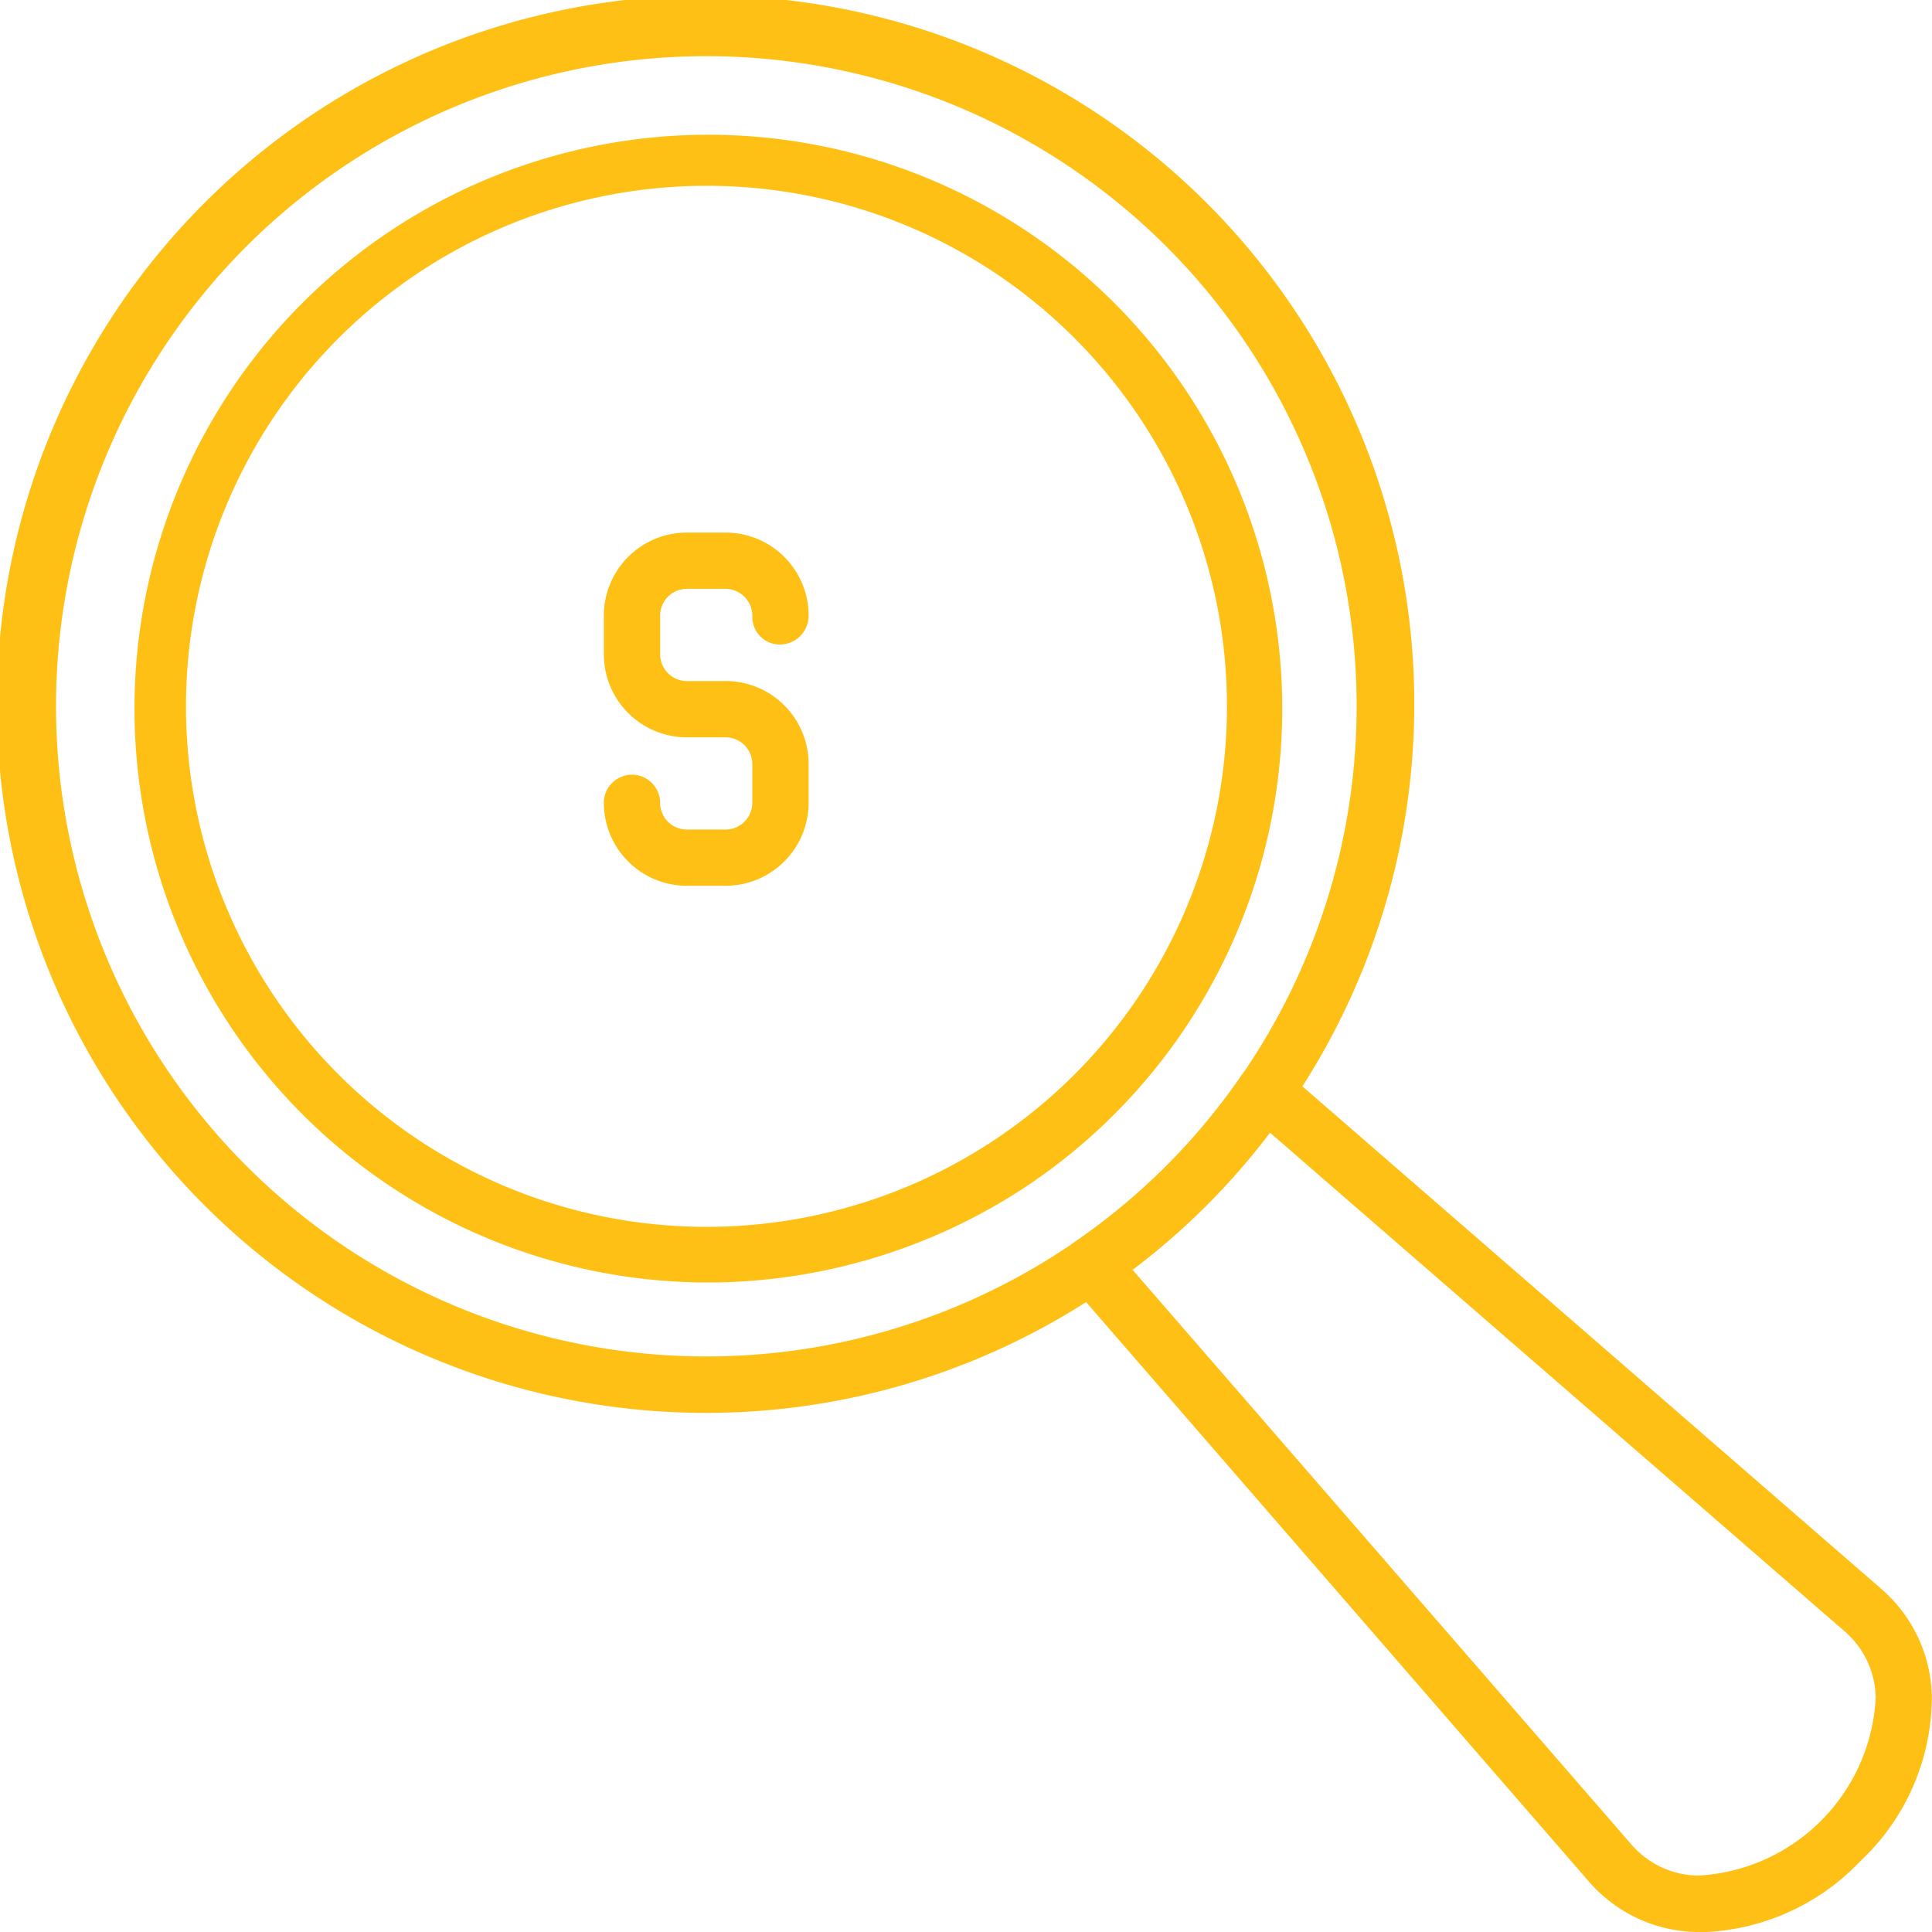 <svg xmlns="http://www.w3.org/2000/svg" xmlns:xlink="http://www.w3.org/1999/xlink" width="57.339" height="57.339" viewBox="0 0 57.339 57.339"><defs><style>.a{fill:#ffc016;}.b{clip-path:url(#a);}</style><clipPath id="a"><rect class="a" width="57.339" height="57.339"/></clipPath></defs><g class="b" transform="translate(0 0)"><path class="a" d="M35.816,38.883H34.664A2.464,2.464,0,0,1,32.2,36.421a.835.835,0,0,1,1.67,0,.793.793,0,0,0,.792.792h1.152a.793.793,0,0,0,.792-.792V35.269a.793.793,0,0,0-.792-.792H34.664A2.464,2.464,0,0,1,32.2,32.015V30.863A2.464,2.464,0,0,1,34.664,28.4h1.152a2.465,2.465,0,0,1,2.462,2.462.857.857,0,0,1-.835.86.814.814,0,0,1-.835-.809.806.806,0,0,0-.792-.843H34.664a.793.793,0,0,0-.792.792v1.153a.793.793,0,0,0,.792.791h1.152a2.465,2.465,0,0,1,2.462,2.462v1.152a2.465,2.465,0,0,1-2.462,2.462" transform="translate(-14.279 -12.594)"/><path class="a" d="M75.673,82.471c-.072,0-.145,0-.218,0a4.337,4.337,0,0,1-3.183-1.515L56.882,63.219a.835.835,0,0,1,.156-1.234,19.046,19.046,0,0,0,4.946-4.946.835.835,0,0,1,1.235-.157l17.741,15.4a4.338,4.338,0,0,1,1.506,3.177,6.689,6.689,0,0,1-2.113,4.9,6.765,6.765,0,0,1-4.681,2.117M58.742,62.814l14.8,17.051a2.661,2.661,0,0,0,1.985.932A5.574,5.574,0,0,0,80.8,75.525a2.657,2.657,0,0,0-.924-1.979L62.815,58.741a20.6,20.6,0,0,1-4.073,4.073" transform="translate(-25.132 -25.132)"/><path class="a" d="M20.964,41.932a21.034,21.034,0,1,1,11.891-3.7,20.939,20.939,0,0,1-11.891,3.7M7.313,7.313a19.3,19.3,0,1,0,27.3,0,19.324,19.324,0,0,0-27.3,0m13.676,30.75A17.032,17.032,0,1,1,30.3,35.315a17.148,17.148,0,0,1-9.309,2.748M20.962,5.515A15.448,15.448,0,1,0,31.889,31.889a15.457,15.457,0,0,0,0-21.855A15.41,15.41,0,0,0,20.962,5.515M34.616,29.842h0Z" transform="translate(0 0)"/></g></svg>